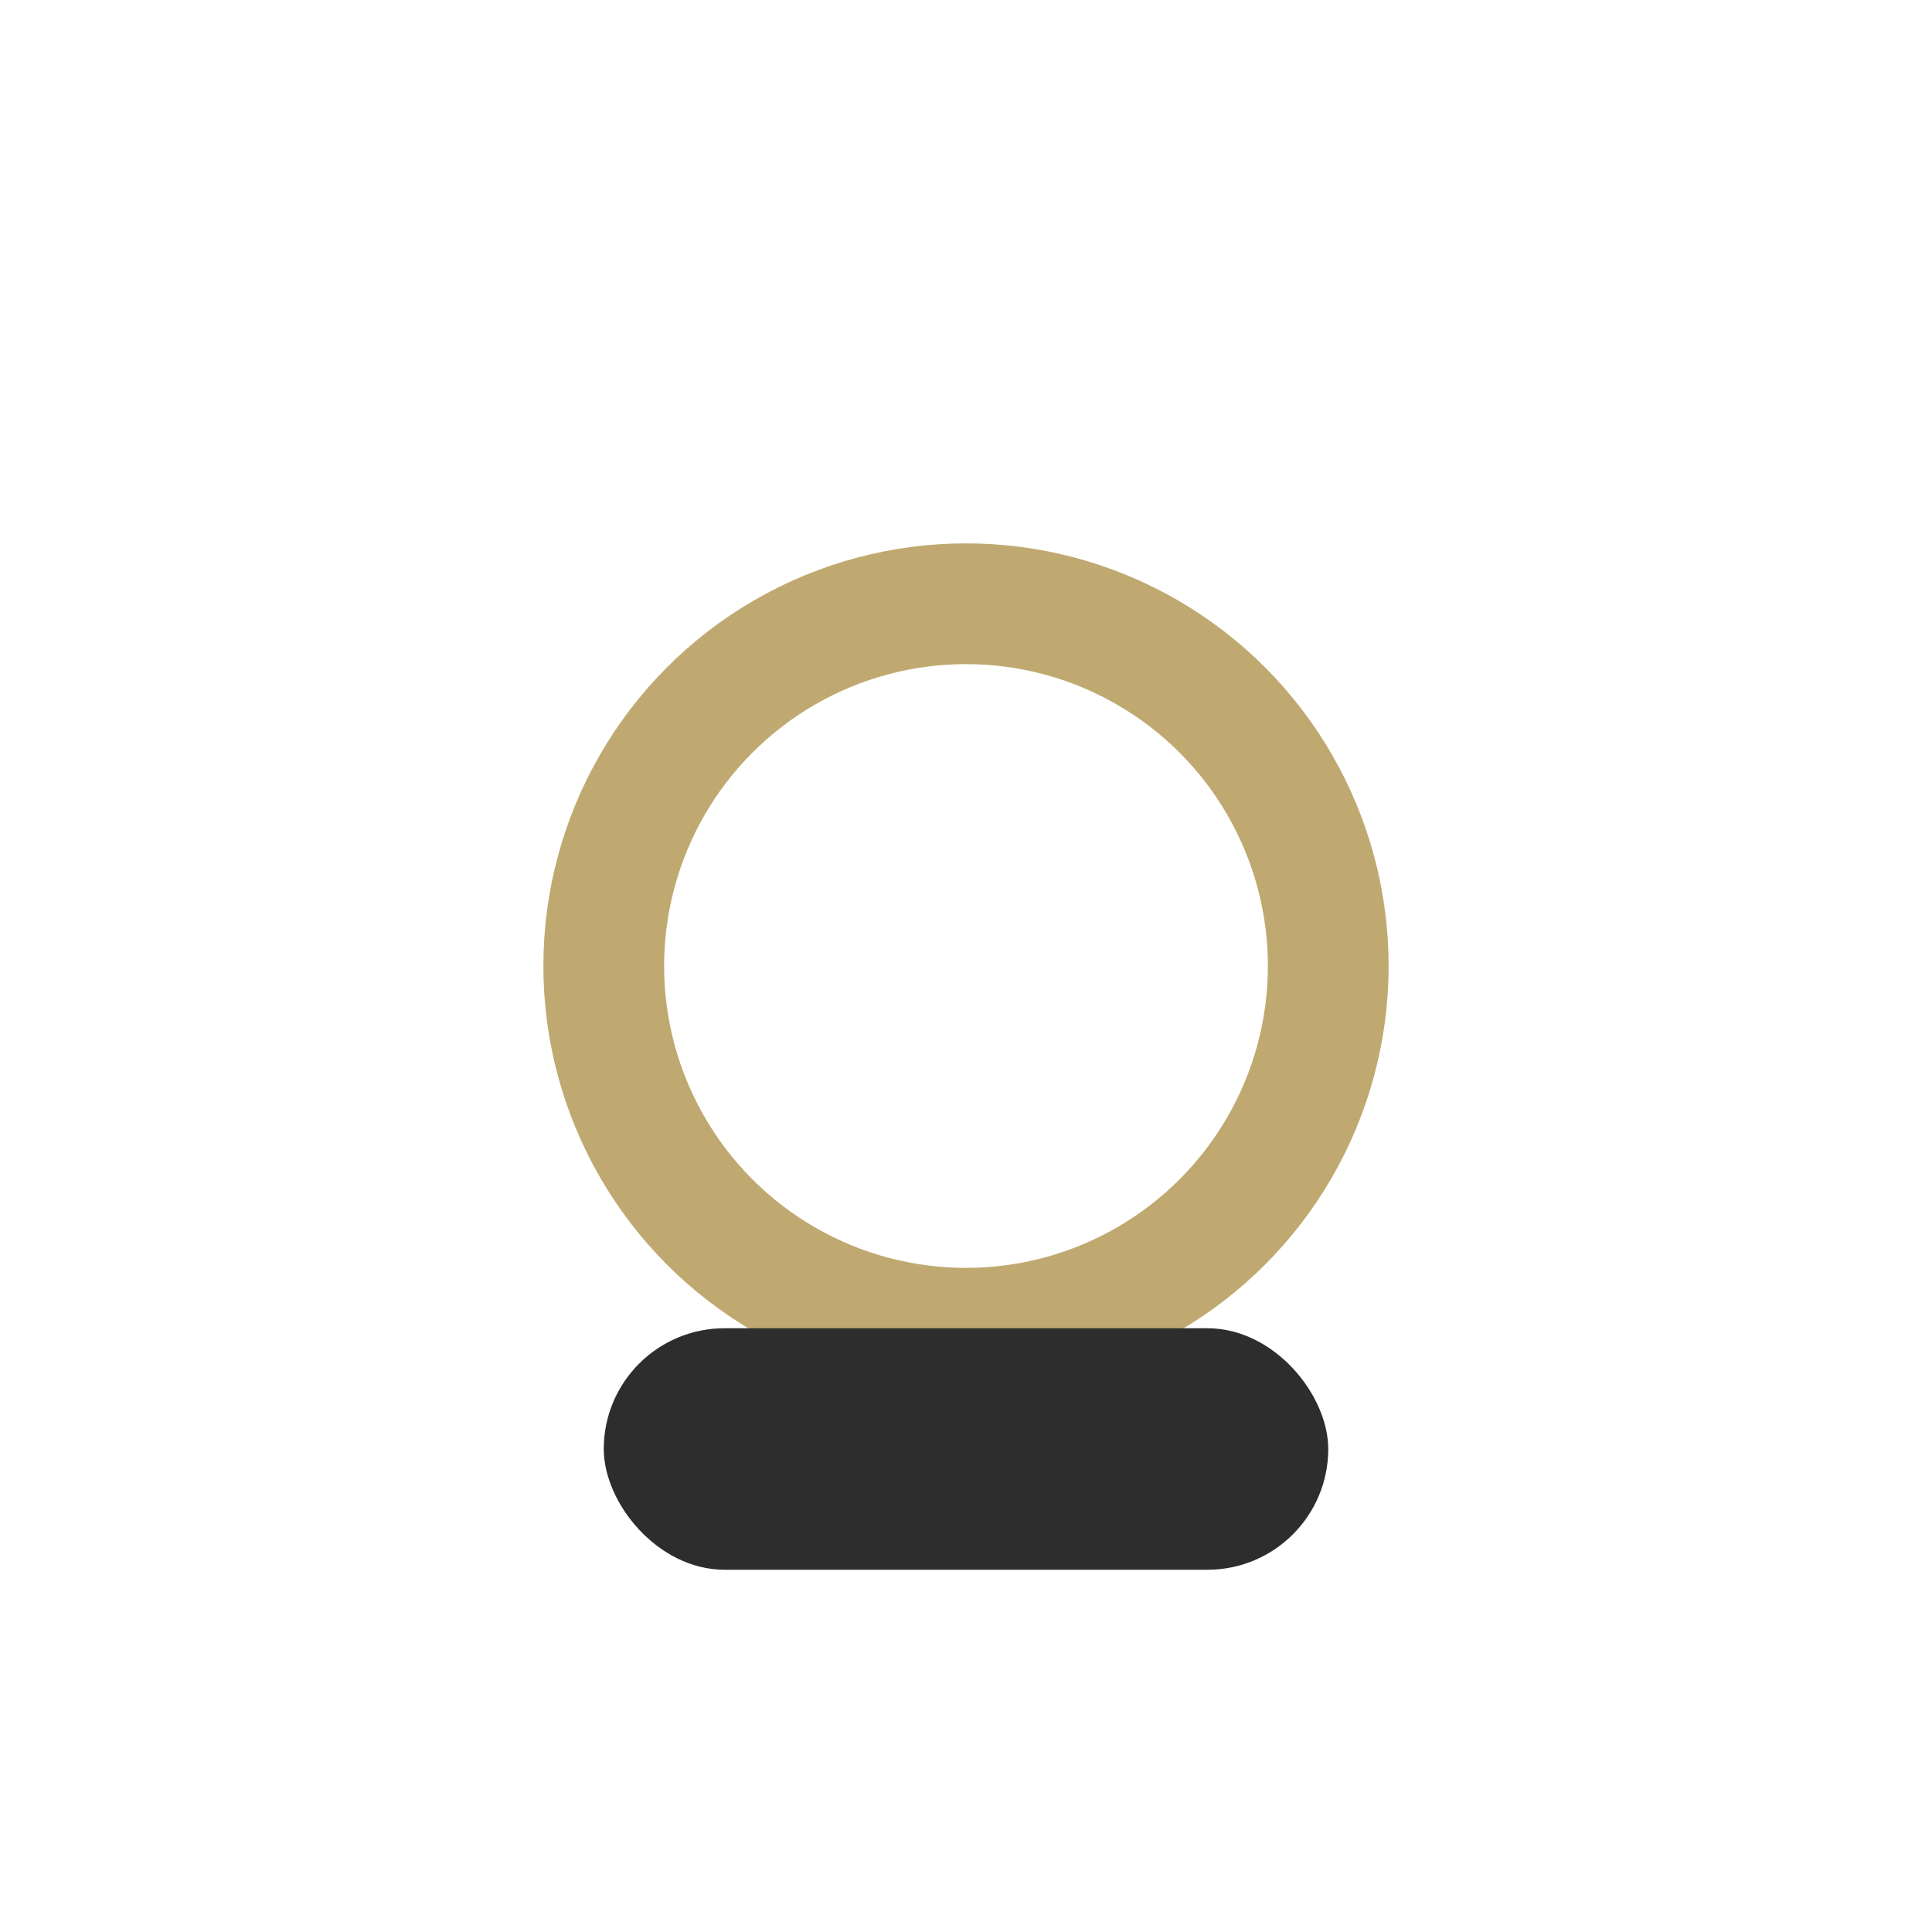 <?xml version="1.0" encoding="UTF-8"?>
<svg xmlns="http://www.w3.org/2000/svg" width="32" height="32" viewBox="0 0 32 32"><circle cx="16" cy="16" r="6" fill="none" stroke="#C0A971" stroke-width="2"/><rect x="10" y="22" width="12" height="4" rx="2" fill="#2D2D2D"/></svg>